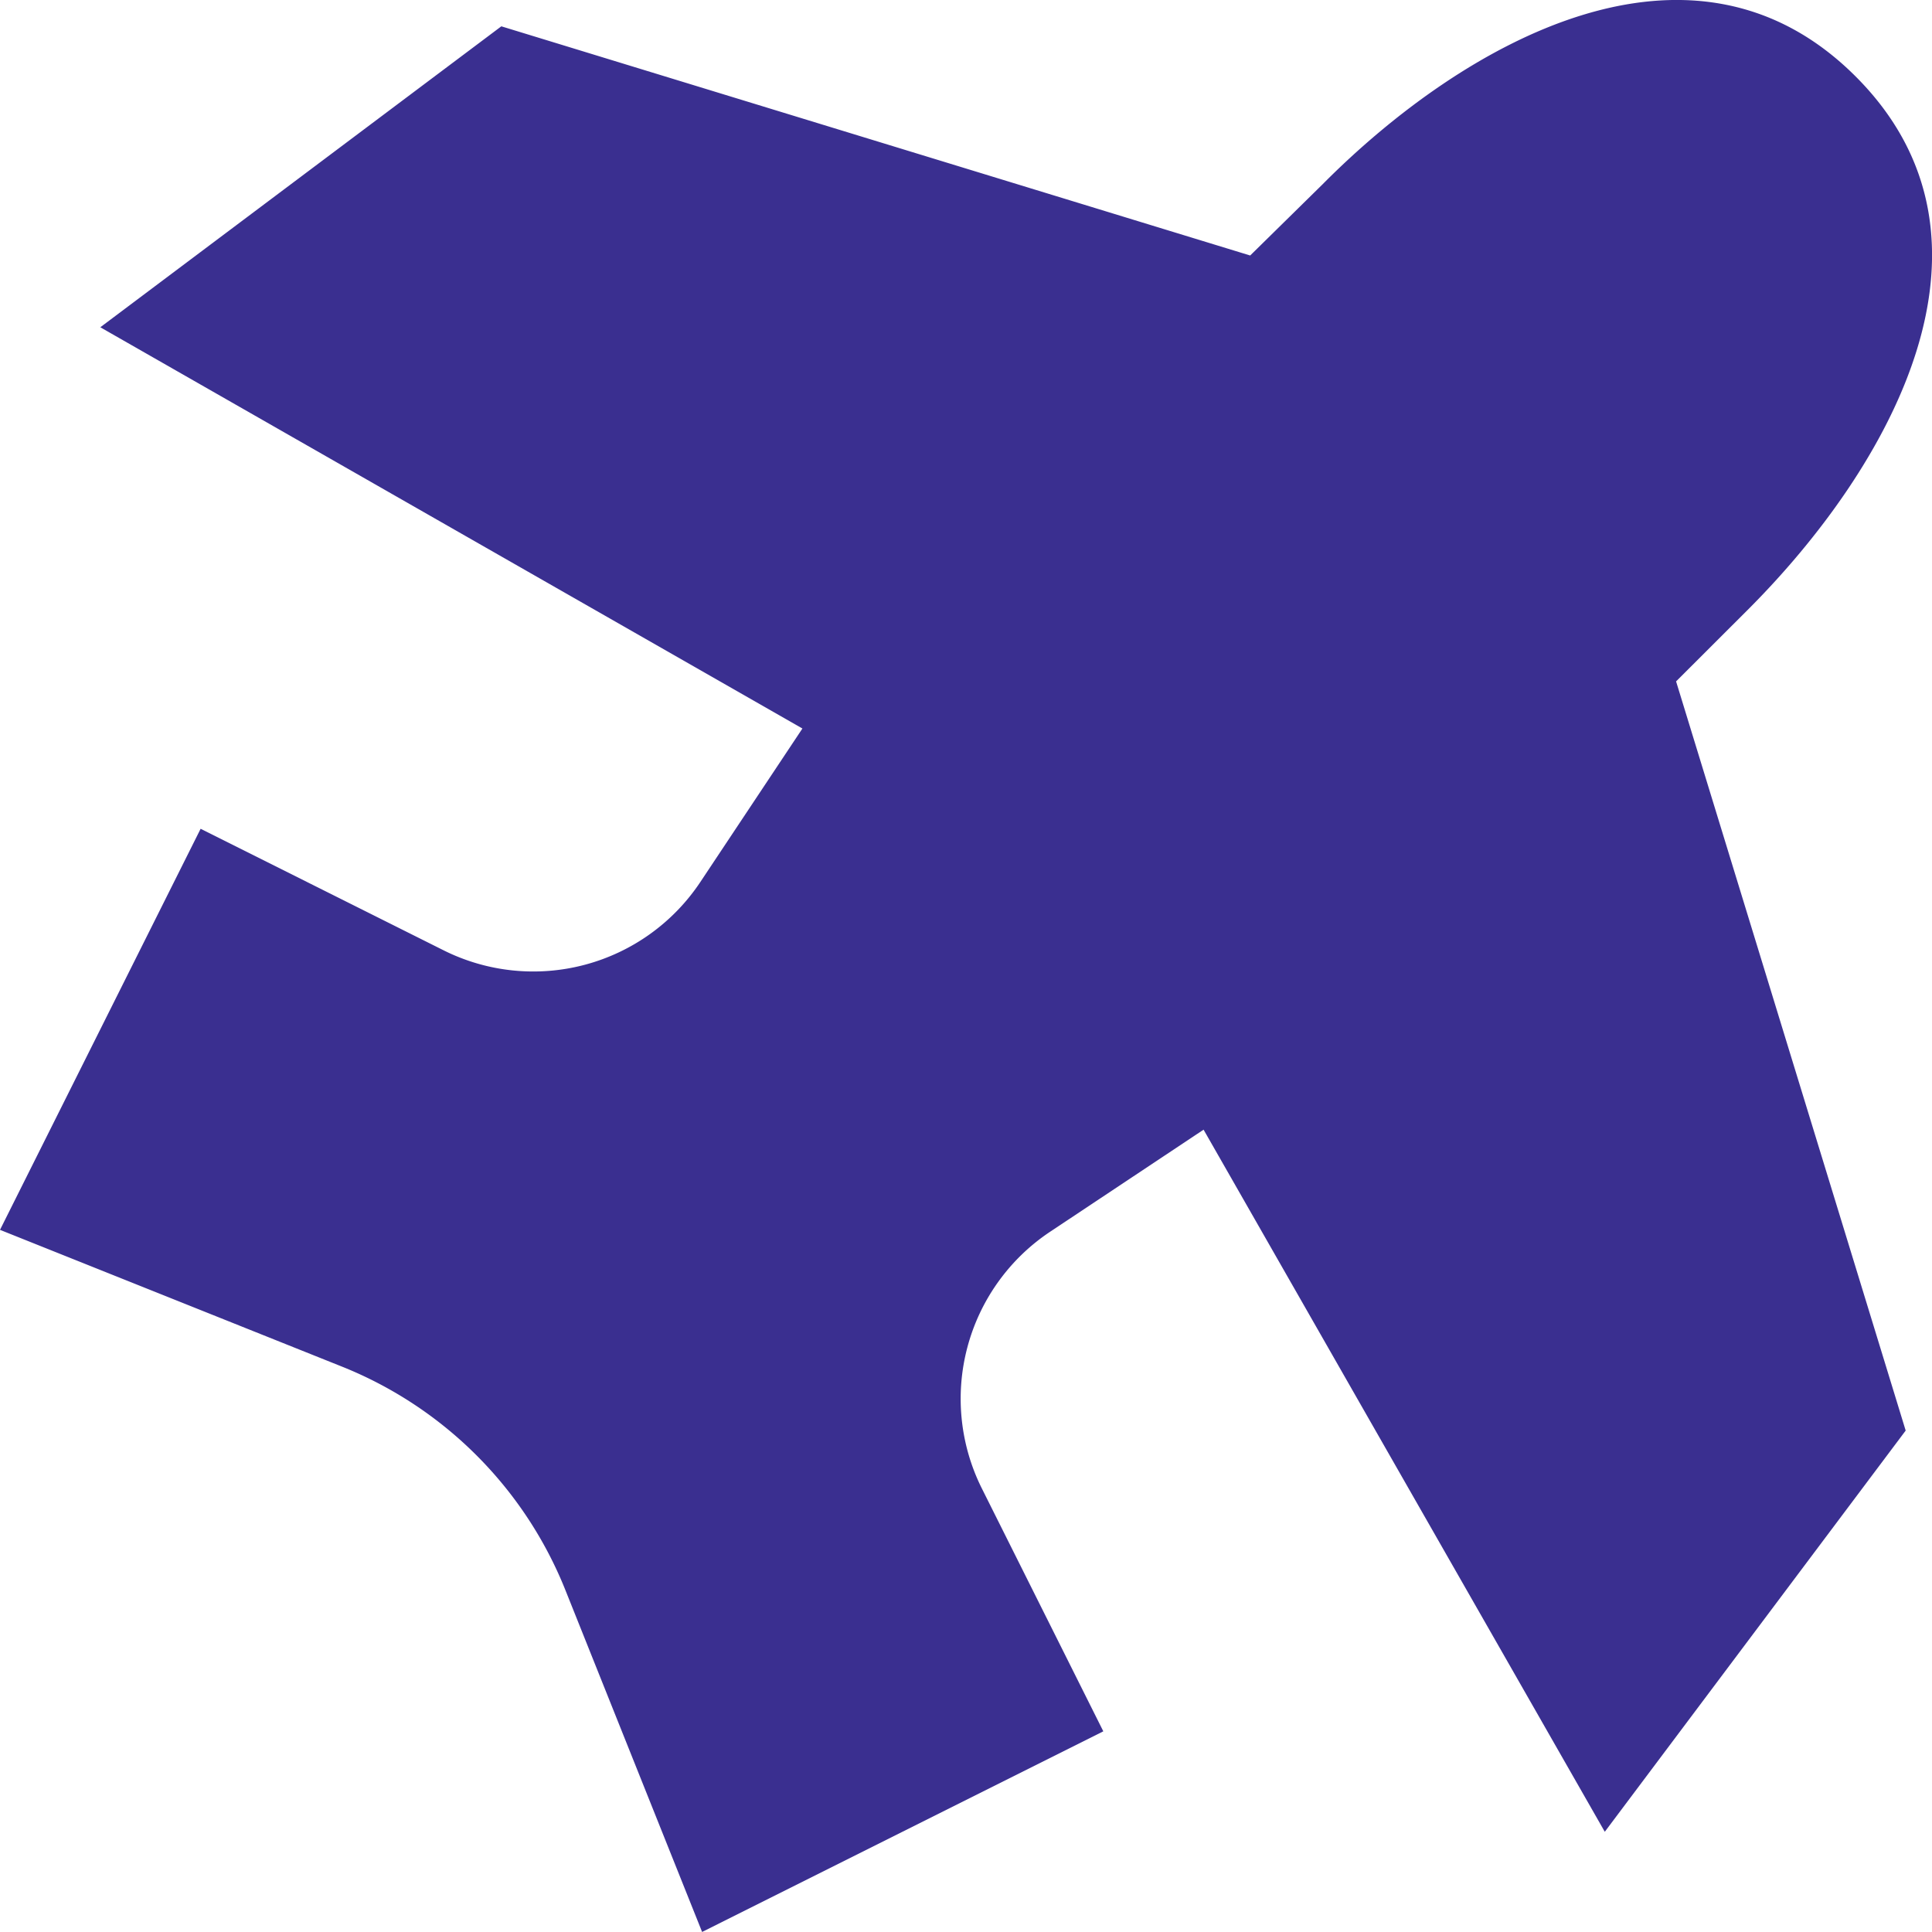 <svg xmlns="http://www.w3.org/2000/svg" width="41.62" height="41.622" viewBox="0 0 41.62 41.622"><path d="M7.322,21.96,3,30.6l7.364,2.945a8.643,8.643,0,0,1,4.816,4.816l2.945,7.364,8.643-4.322-2.615-5.229a4.322,4.322,0,0,1,1.467-5.532l3.308-2.2,8.643,15.125,6.482-8.643L39.107,18.785l1.545-1.543c3.051-3.051,5.856-7.956,2.323-11.489s-8.449-.735-11.487,2.327l-1.556,1.53L13.8,4.673,5.161,11.156,20.286,19.8l-2.2,3.308a4.322,4.322,0,0,1-5.532,1.469Z" transform="translate(-3 -4.106)" fill="#3a2f90"/></svg>